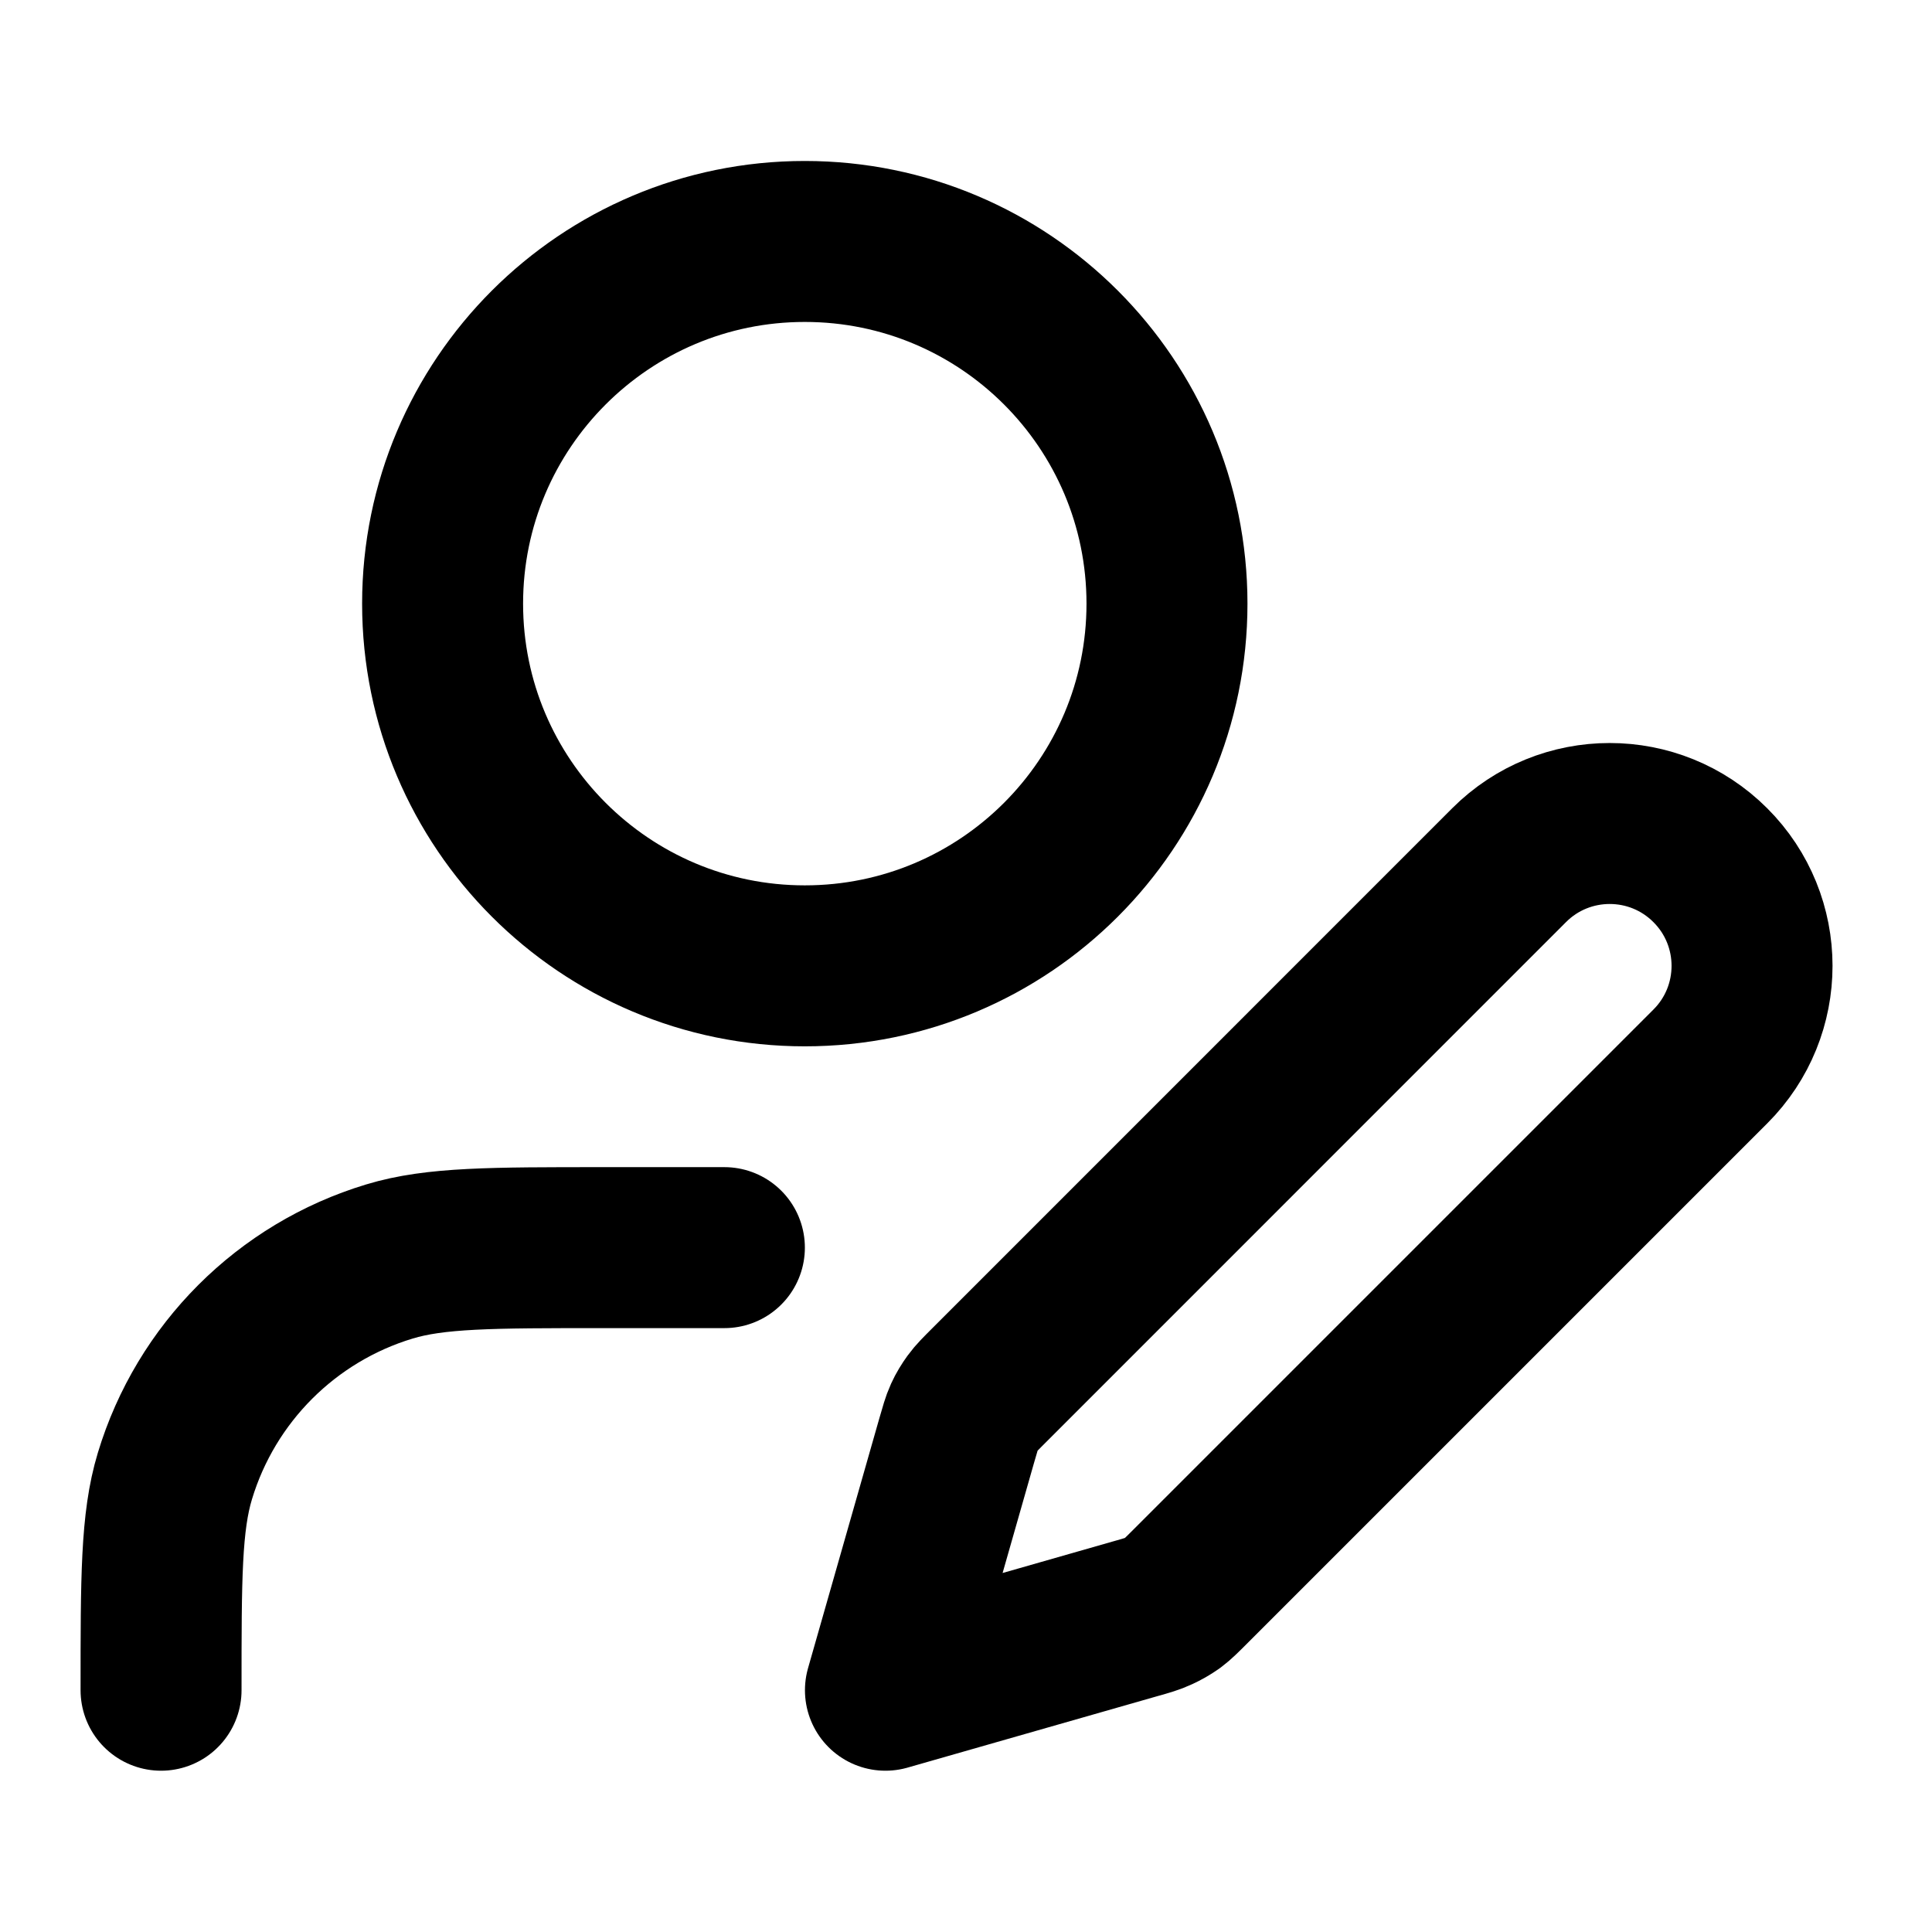 <?xml version="1.0" encoding="UTF-8"?>
<svg xmlns="http://www.w3.org/2000/svg" xmlns:xlink="http://www.w3.org/1999/xlink" width="50px" height="50px" viewBox="0 0 50 50" version="1.1">
<g id="surface1">
<path style="fill:none;stroke-width:2;stroke-linecap:round;stroke-linejoin:round;stroke:rgb(0%,0%,0%);stroke-opacity:1;stroke-miterlimit:4;" d="M 9 15.501 L 7.5 15.501 C 6.105 15.501 5.407 15.501 4.839 15.673 C 3.561 16.059 2.559 17.061 2.173 18.339 C 2.001 18.907 2.001 19.605 2.001 21 M 14.499 7.5 C 14.499 9.984 12.486 12 9.999 12 C 7.515 12 5.499 9.984 5.499 7.5 C 5.499 5.016 7.515 3 9.999 3 C 12.486 3 14.499 5.016 14.499 7.5 Z M 11.001 21 L 14.102 20.113 C 14.25 20.072 14.325 20.049 14.393 20.017 C 14.454 19.989 14.512 19.956 14.569 19.916 C 14.629 19.871 14.683 19.817 14.794 19.706 L 21.249 13.251 C 21.941 12.561 21.941 11.439 21.249 10.749 C 20.559 10.059 19.44 10.059 18.75 10.749 L 12.293 17.207 C 12.184 17.316 12.129 17.37 12.084 17.432 C 12.045 17.486 12.009 17.544 11.981 17.606 C 11.949 17.676 11.929 17.751 11.886 17.899 Z M 11.001 21 " transform="matrix(2.083,0,0,2.083,0,0)"/>
</g>
</svg>
